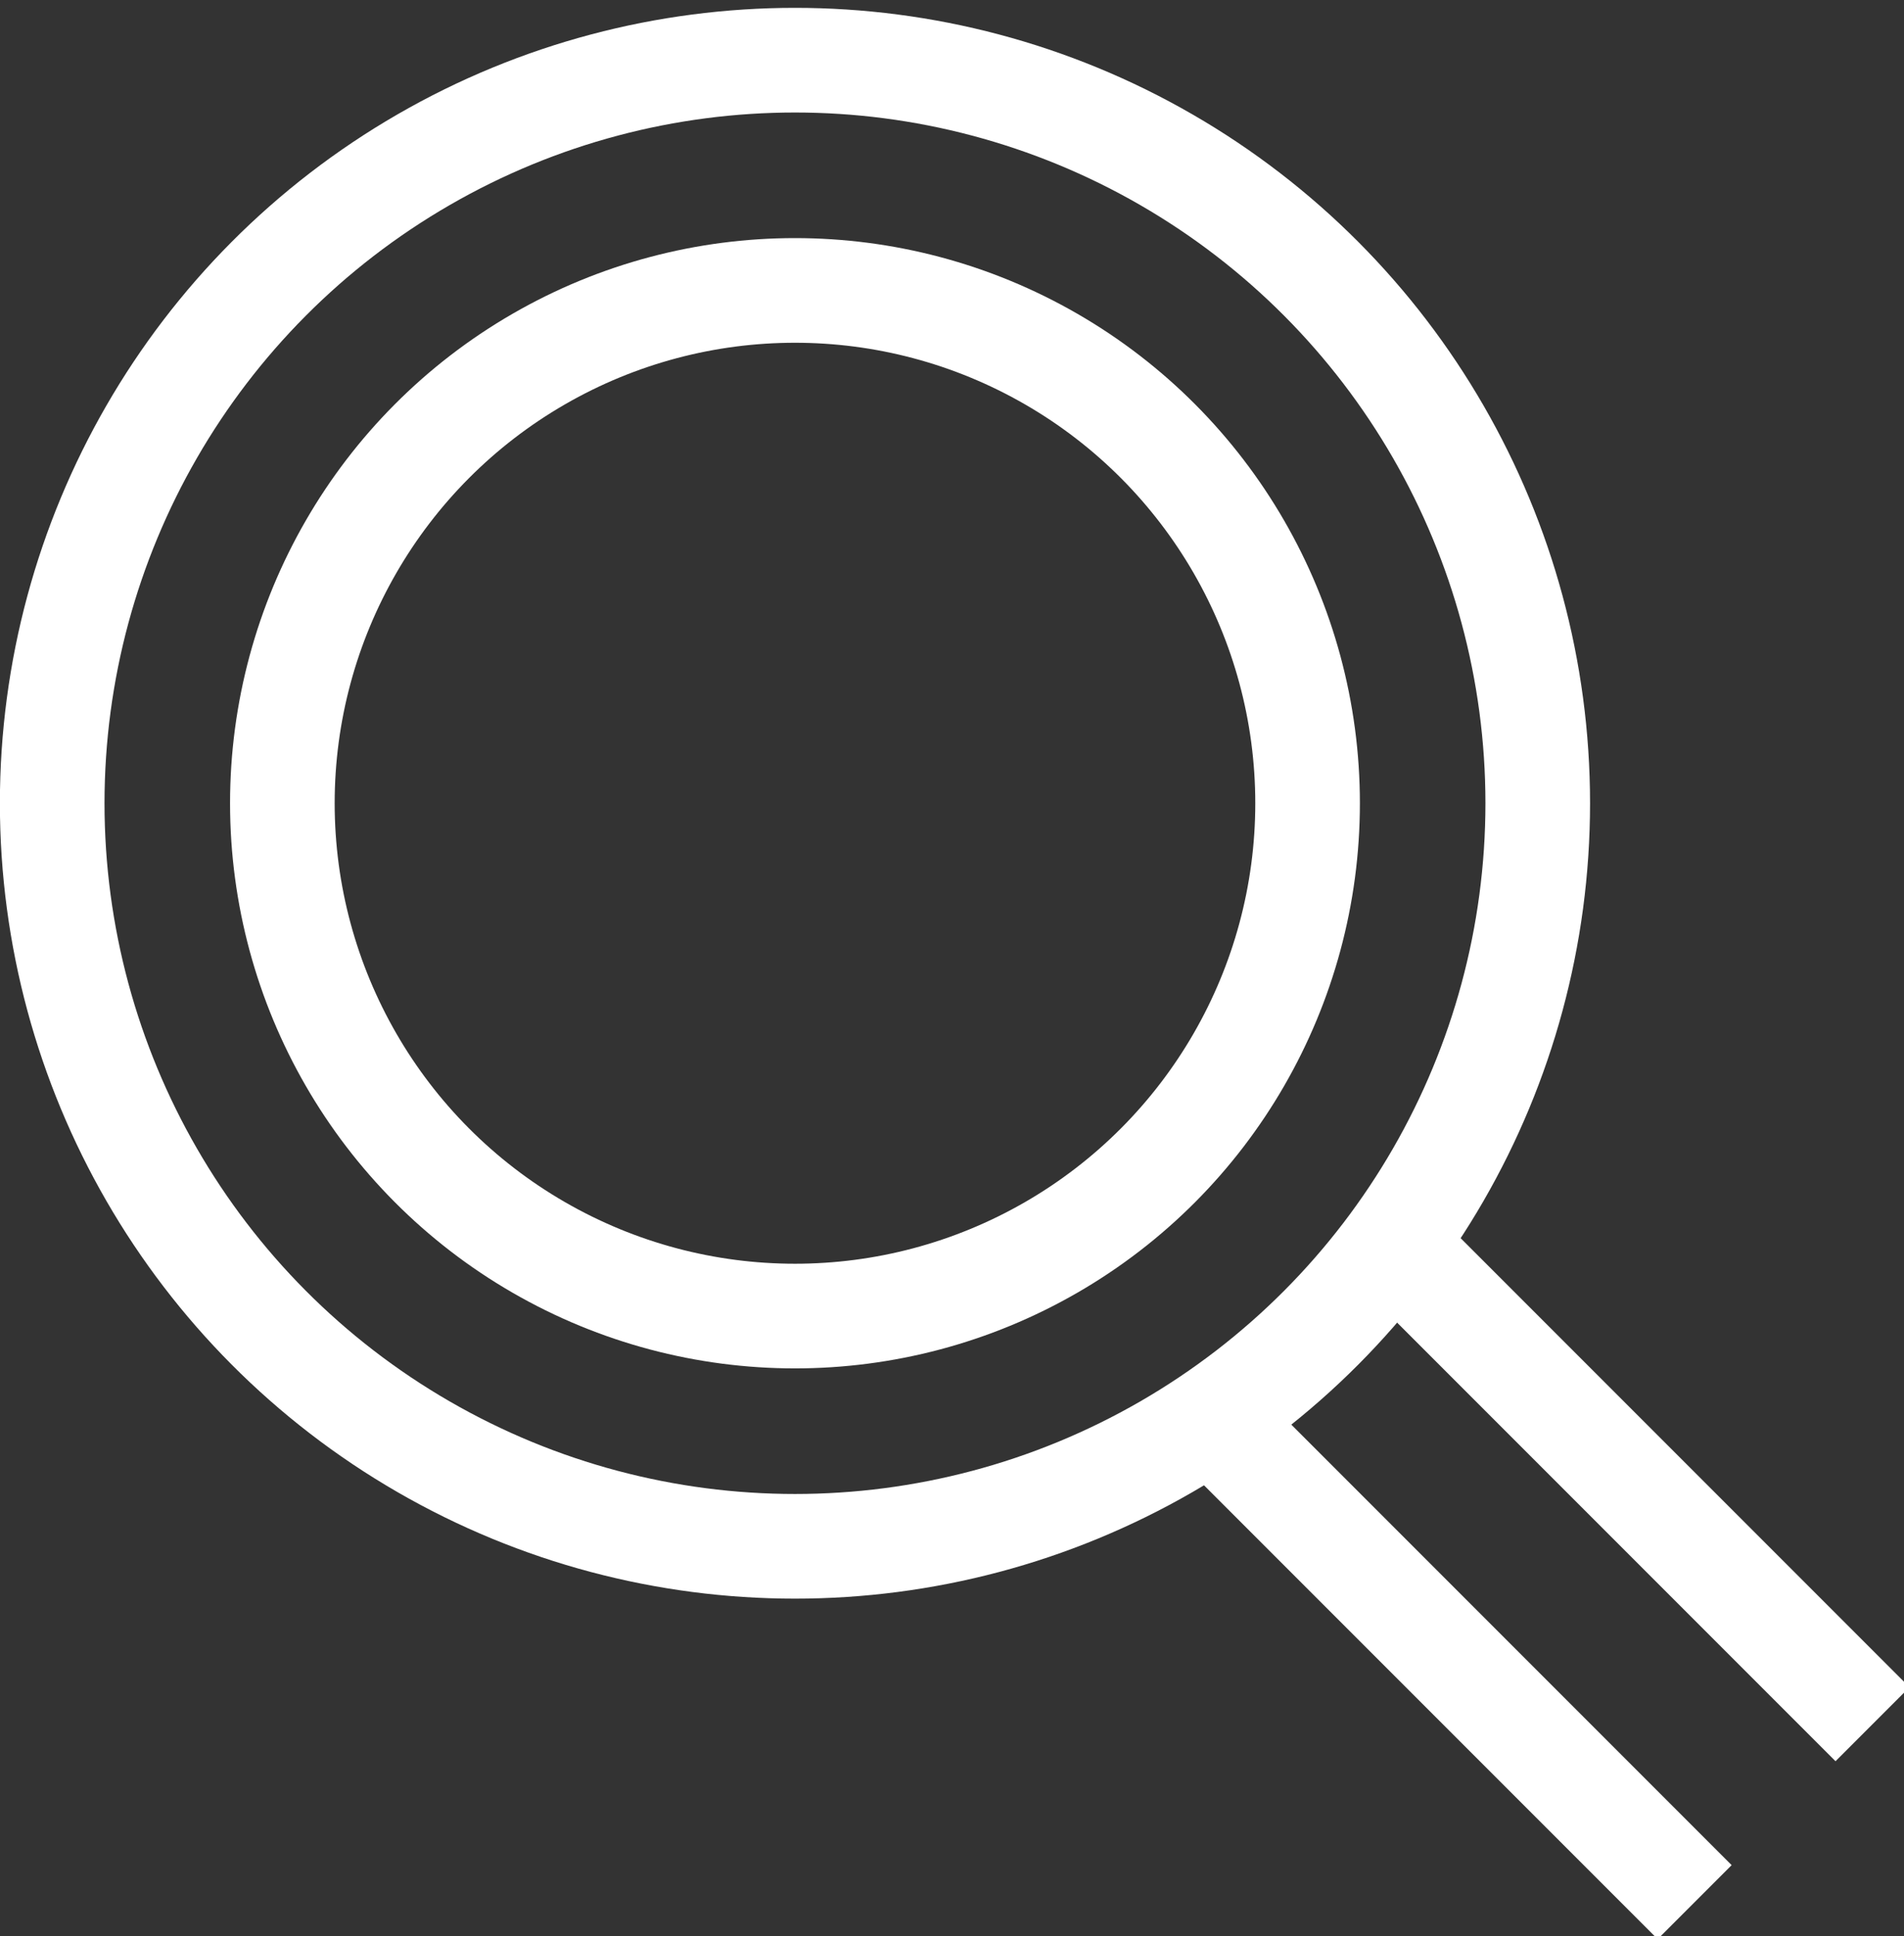 <?xml version="1.0" encoding="utf-8"?>
<!-- Generator: Adobe Illustrator 25.0.0, SVG Export Plug-In . SVG Version: 6.00 Build 0)  -->
<svg version="1.1" id="Ebene_1" xmlns="http://www.w3.org/2000/svg" xmlns:xlink="http://www.w3.org/1999/xlink" x="0px" y="0px"
	 viewBox="0 0 18.2 18.5" style="enable-background:new 0 0 18.2 18.5;" xml:space="preserve">
<rect x="0" y="0" width="18.2" height="18.5" fill="#333333" stroke="none"/>
<style type="text/css">
	.st0{fill:none;stroke:#FFFFFF;stroke-miterlimit:10;}
</style>
<g id="Gruppe_2146" transform="translate(-2064.501 -770.825)">
	<circle id="Ellipse_450" class="st0" cx="2072.1" cy="778.5" r="4.9"/>
	<circle id="Ellipse_451" class="st0" cx="2072.1" cy="778.5" r="7.1"/>
	<line id="Linie_488" class="st0" x1="2076.2" y1="784.5" x2="2080.7" y2="789"/>
	<line id="Linie_489" class="st0" x1="2077.9" y1="782.8" x2="2082.4" y2="787.3"/>
</g>
</svg>
